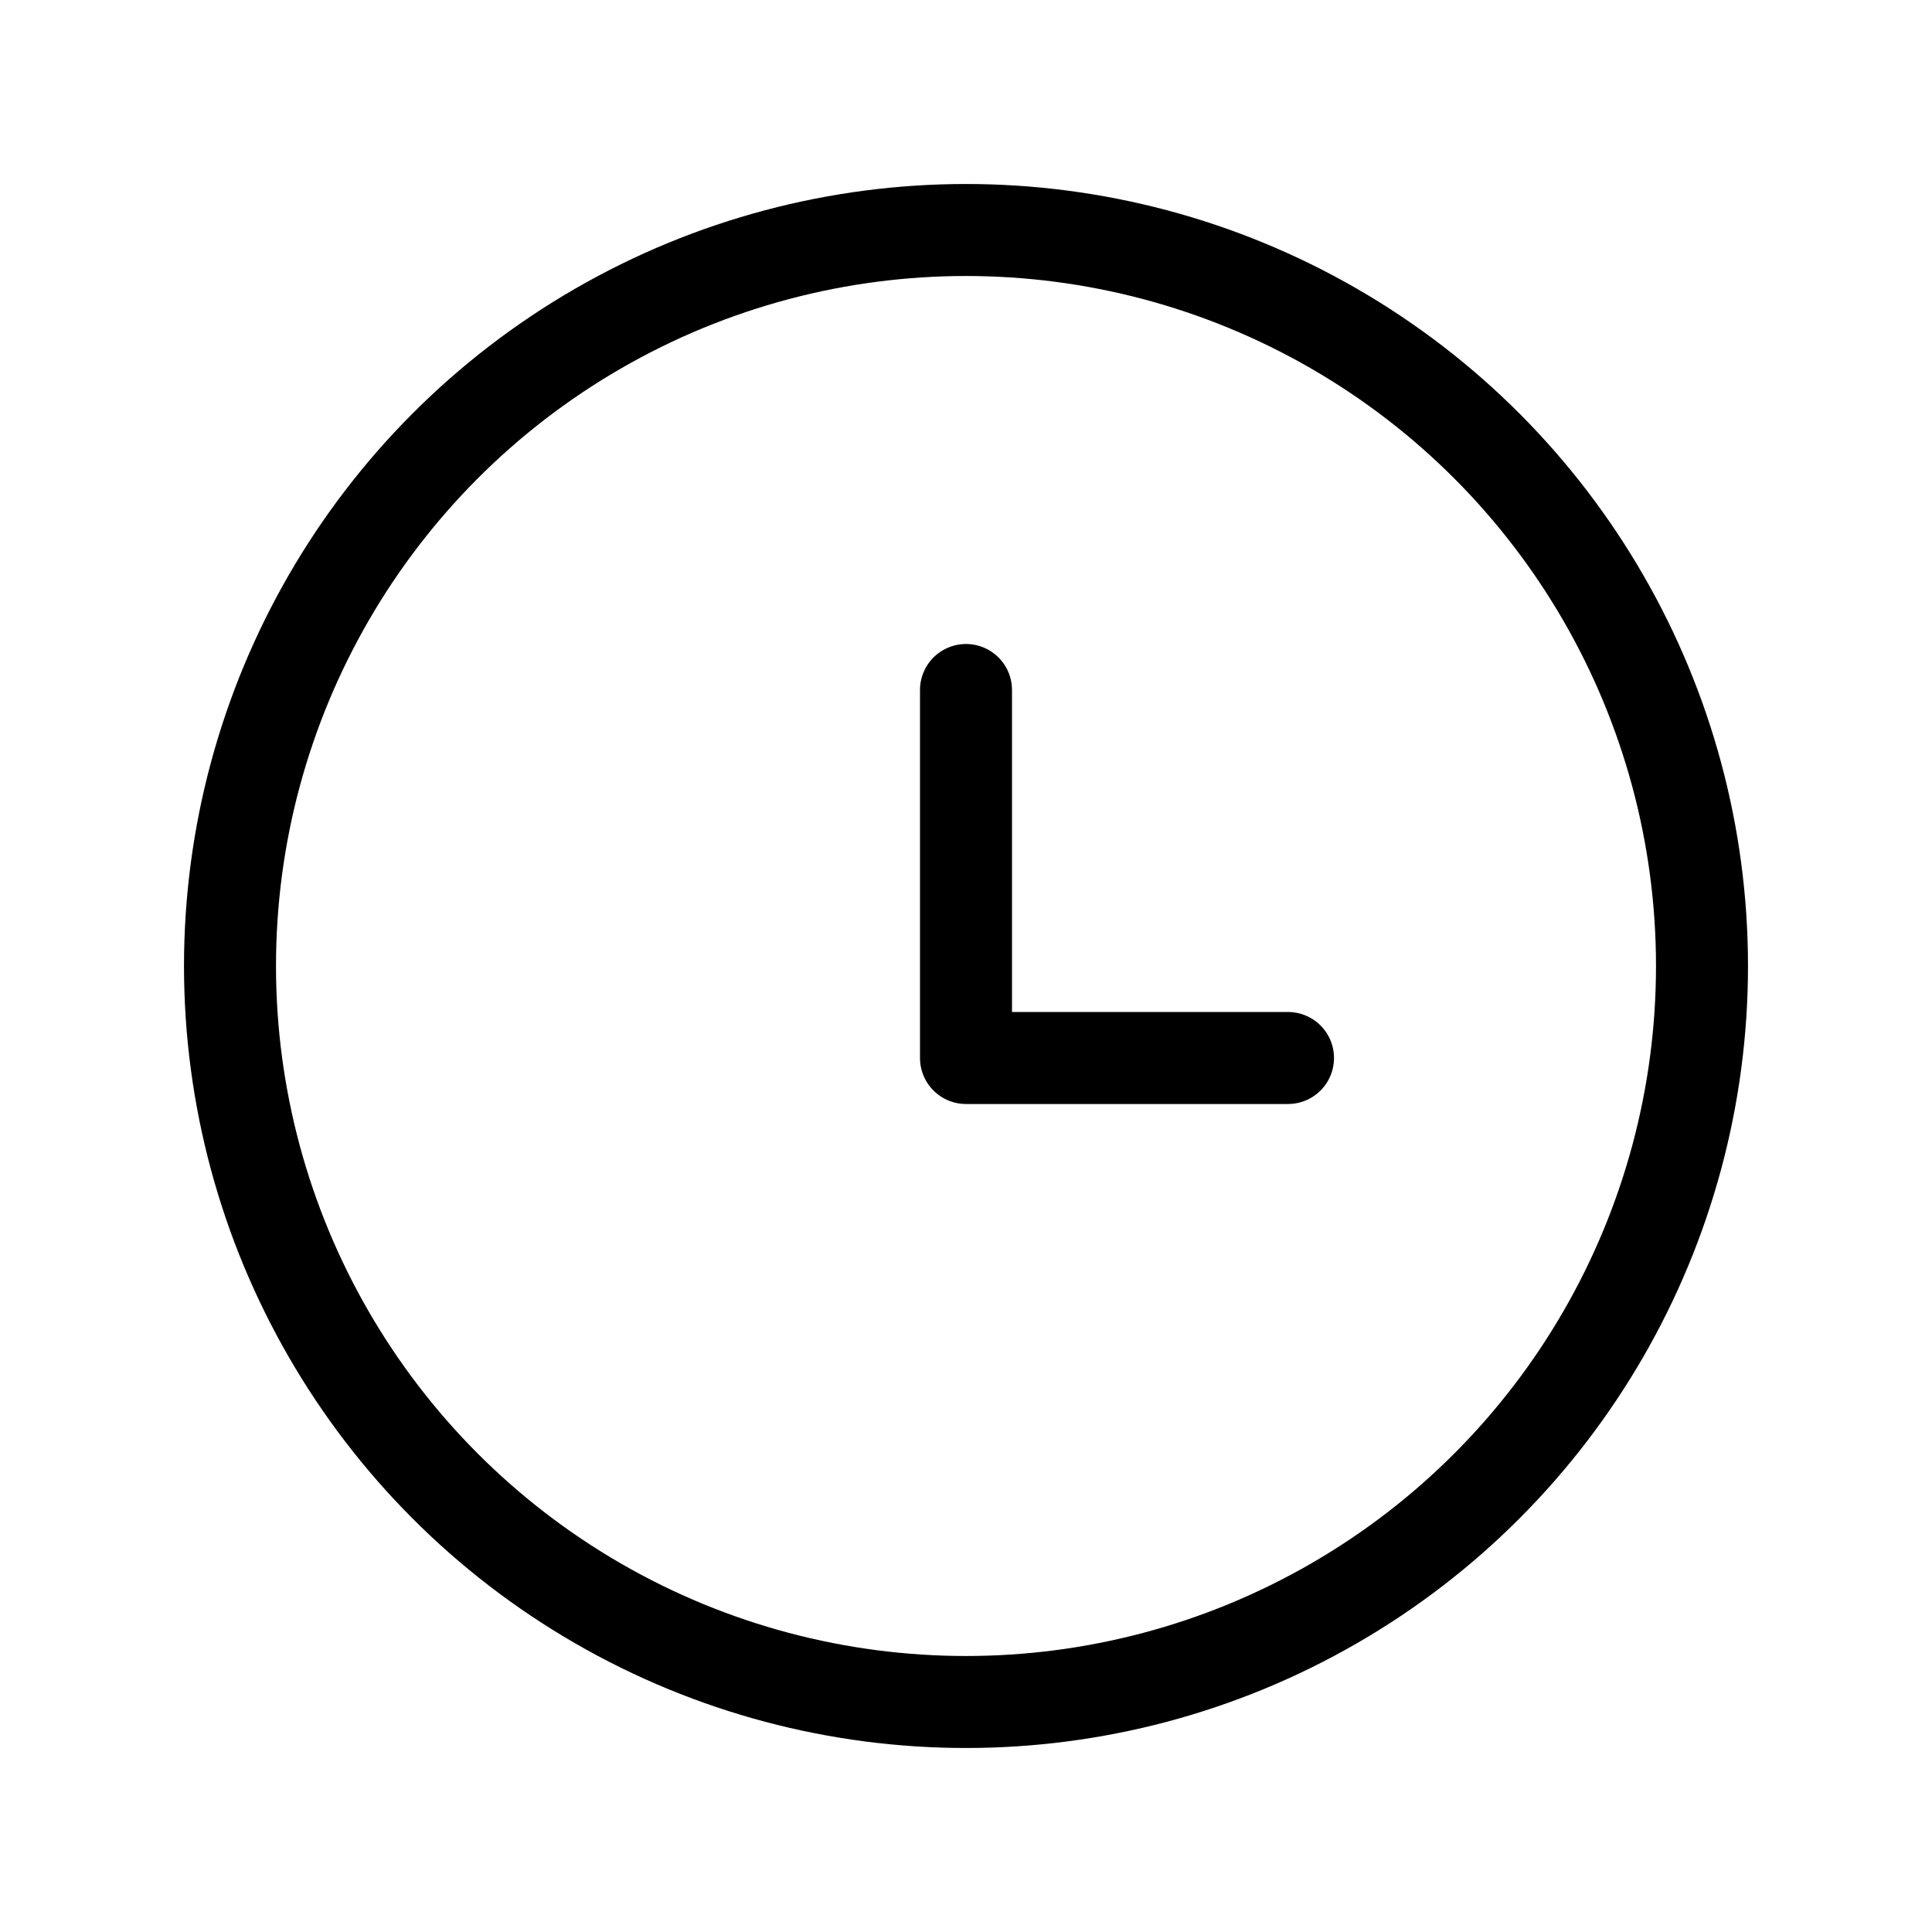 <?xml version="1.0" encoding="utf-8"?><!-- Скачано с сайта svg4.ru / Downloaded from svg4.ru -->
<svg width="800px" height="800px" viewBox="0 0 21 21" xmlns="http://www.w3.org/2000/svg">
<g fill="none" fill-rule="evenodd" stroke="#000000" stroke-linecap="round" stroke-linejoin="round" transform="matrix(-1 0 0 1 19 2)">
<circle cx="8.5" cy="8.5" r="8"/>
<path d="m8.5 5.5v4h-3.5"/>
</g>
</svg>